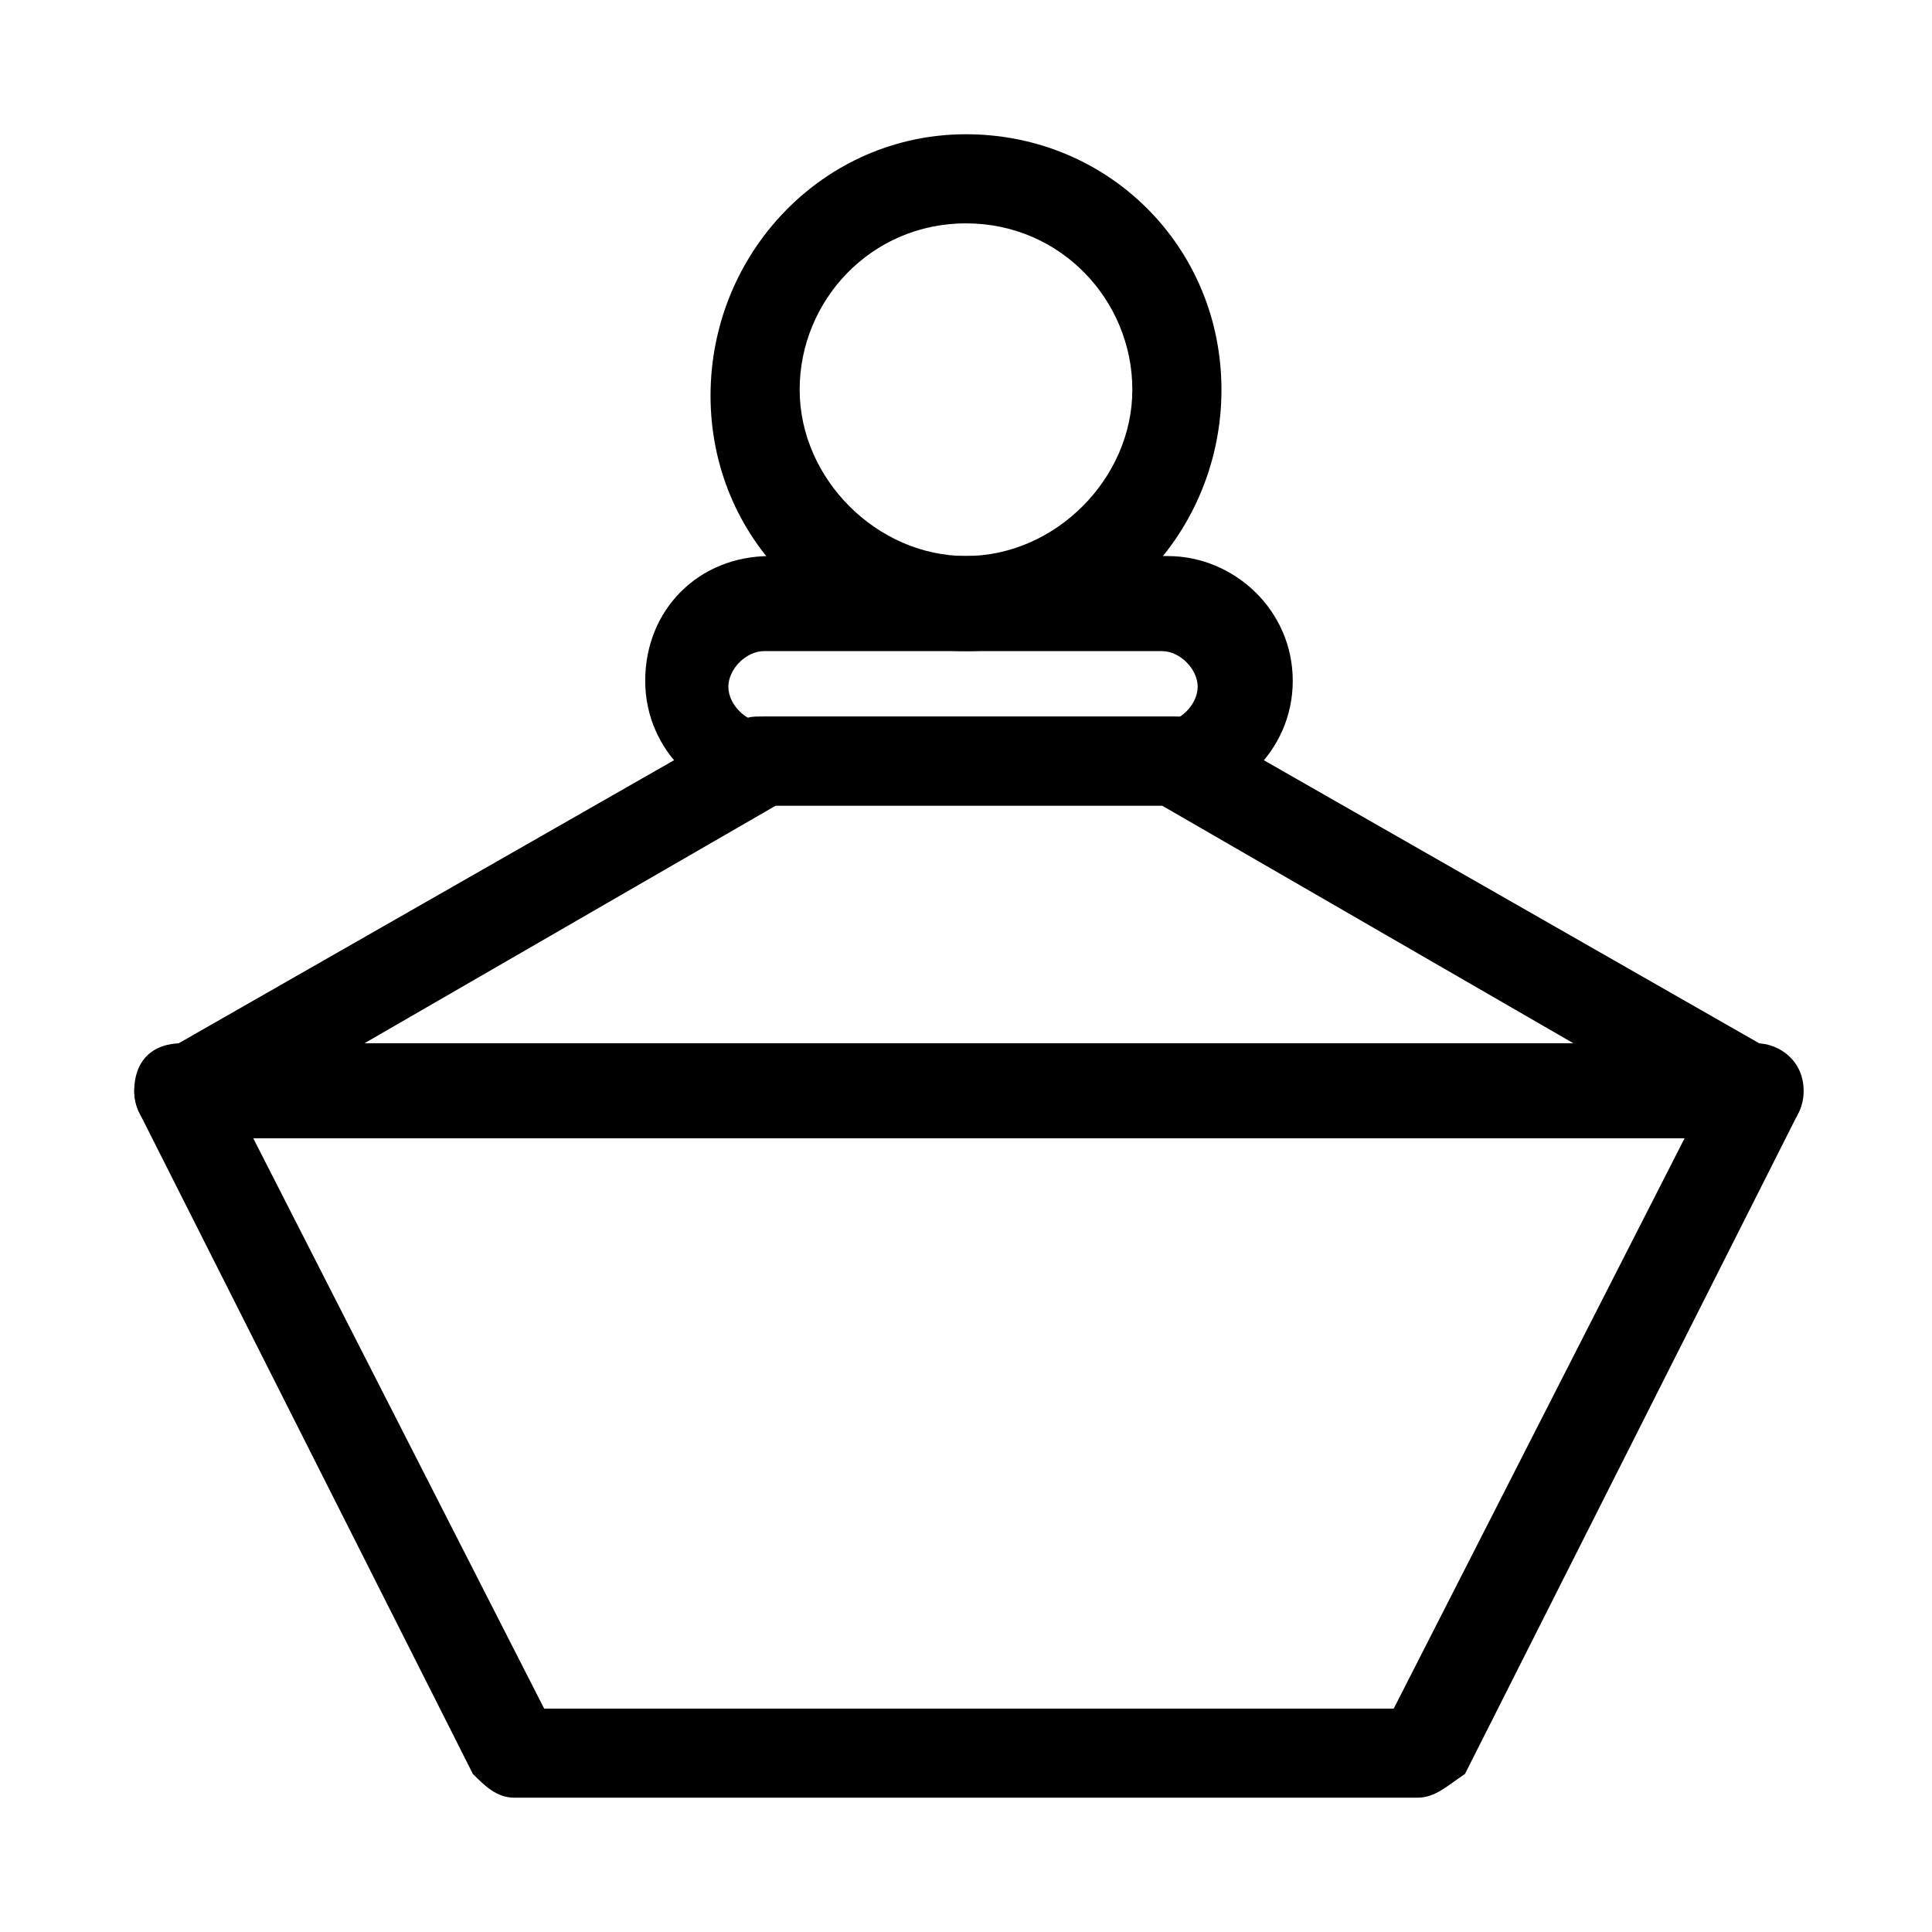 <?xml version="1.0" encoding="UTF-8"?>
<!-- Uploaded to: ICON Repo, www.iconrepo.com, Generator: ICON Repo Mixer Tools -->
<svg fill="#000000" width="800px" height="800px" version="1.1" viewBox="144 144 512 512" xmlns="http://www.w3.org/2000/svg">
 <g>
  <path d="m519.65 620.41h-239.31c-4.723 0-7.871-3.148-11.02-6.297l-88.168-174.76c-3.148-6.297-1.574-12.594 4.723-15.742l154.29-88.168c1.574-1.574 3.148-1.574 6.297-1.574h108.63c1.574 0 4.723 0 6.297 1.574l154.29 88.168c4.723 3.148 7.871 9.445 4.723 15.742l-88.168 174.76c-4.723 3.148-7.871 6.297-12.594 6.297zm-231.44-23.613h225.14l80.293-157.44-141.7-81.867h-102.34l-141.7 81.867z"/>
  <path d="m453.53 357.49h-105.48c-17.32 0-33.062-14.168-33.062-33.062s14.168-33.062 33.062-33.062h105.48c17.32 0 33.062 14.168 33.062 33.062s-15.742 33.062-33.062 33.062zm-107.06-40.934c-4.723 0-9.445 4.723-9.445 9.445s4.723 9.445 9.445 9.445h105.48c4.723 0 9.445-4.723 9.445-9.445s-4.723-9.445-9.445-9.445z"/>
  <path d="m400 316.55c-37.785 0-67.699-29.914-67.699-67.699 0-37.785 29.91-69.273 67.699-69.273 37.785 0 67.699 29.914 67.699 67.699s-29.914 69.273-67.699 69.273zm0-113.36c-25.191 0-44.082 20.469-44.082 44.082 0 23.617 20.469 44.082 44.082 44.082 23.617 0 44.082-20.469 44.082-44.082 0-23.617-18.895-44.082-44.082-44.082z"/>
  <path d="m609.39 445.66h-417.22c-6.297 0-12.594-4.723-12.594-12.594s4.723-12.594 12.594-12.594h417.22c6.297 0 12.594 4.723 12.594 12.594s-6.297 12.594-12.594 12.594z"/>
 </g>
</svg>